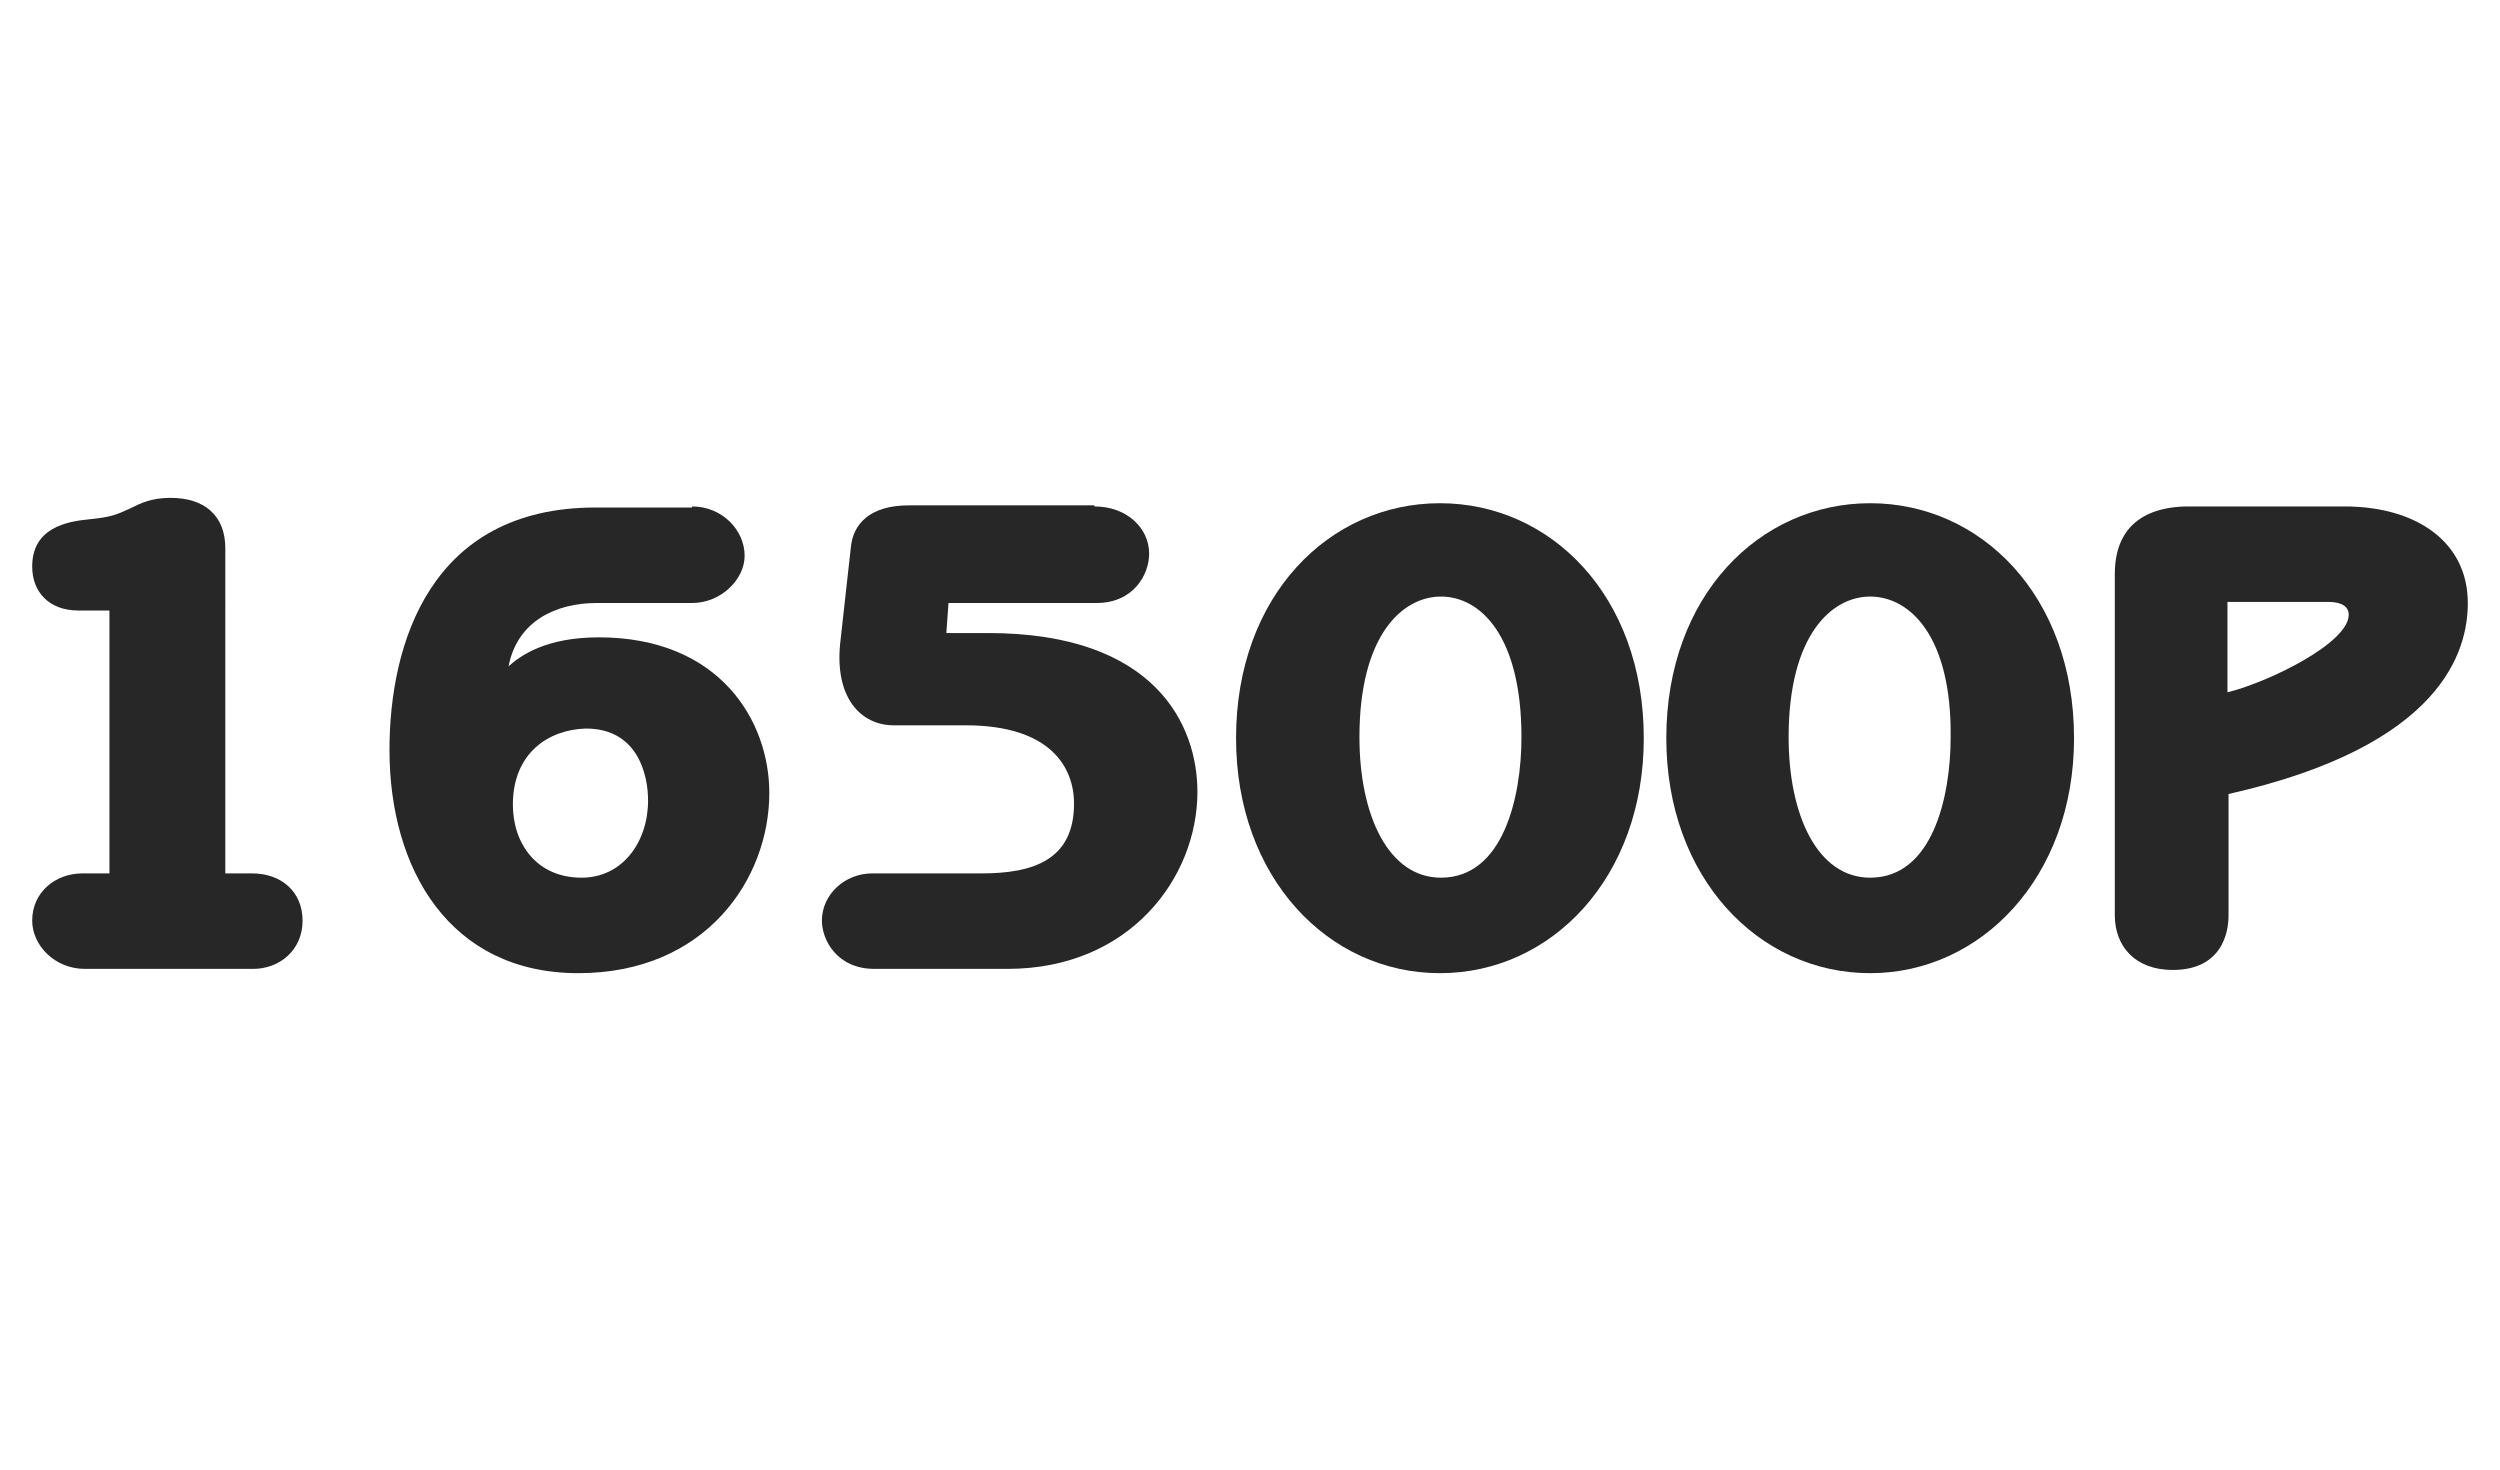 <?xml version="1.0" encoding="UTF-8"?> <!-- Generator: Adobe Illustrator 23.1.0, SVG Export Plug-In . SVG Version: 6.00 Build 0) --> <svg xmlns="http://www.w3.org/2000/svg" xmlns:xlink="http://www.w3.org/1999/xlink" id="Layer_2" x="0px" y="0px" viewBox="0 0 233 137" style="enable-background:new 0 0 233 137;" xml:space="preserve"> <style type="text/css"> .st0{fill:#272727;} </style> <g> <path class="st0" d="M20.9,81.4h2.6c2.7,0,4.7,1.7,4.7,4.4c0,2.8-2.2,4.5-4.6,4.5H7.9c-2.8,0-4.9-2.2-4.9-4.5 c0-2.6,2.1-4.4,4.7-4.4h2.5V56.9H7.3c-2.7,0-4.3-1.7-4.3-4.1c0-3.6,3.2-4.2,5.3-4.4c2-0.2,2.5-0.4,3.8-1c1-0.5,2-1,3.8-1 c3.1,0,5.1,1.6,5.1,4.7V81.4z"></path> <path class="st0" d="M64.5,47.2c2.8,0,4.9,2.2,4.9,4.6c0,2.2-2.2,4.4-4.9,4.4h-8.9c-3.8,0-7.4,1.7-8.2,5.9c1.1-1,3.5-2.7,8.4-2.7 c11.3,0,15.9,7.8,15.9,14.5c0,8-5.9,16.8-17.8,16.8c-12,0-17.6-9.7-17.6-20.8c0-9.9,3.8-22.6,19.2-22.6H64.5z M47.8,75 c0,3.6,2.2,6.8,6.4,6.8c3.8,0,6.2-3.3,6.2-7.2c0-2.3-0.9-6.7-5.8-6.7C51.1,68,47.8,70.2,47.8,75z"></path> <path class="st0" d="M102,47.2c3,0,5.1,2,5.1,4.4c0,2-1.5,4.6-4.9,4.6H88.4L88.2,59h3.9c15.6,0,19.5,8.6,19.5,14.8 c0,8-6.3,16.5-17.7,16.5H81.5c-3.5,0-4.9-2.7-4.9-4.5c0-2.4,2.1-4.4,4.7-4.4h10.2c4.7,0,8.6-1.2,8.6-6.5c0-3.3-2.1-7.3-10.1-7.3 h-6.7c-3.1,0-5.5-2.6-5-7.6l1-9c0.2-2.1,1.7-3.9,5.4-3.9H102z"></path> <path class="st0" d="M134.2,90.7c-10.4,0-19-8.9-19-21.9c0-13.3,8.7-21.9,19-21.9s19,8.6,19,21.9C153.2,81.8,144.6,90.7,134.2,90.7 z M134.3,55.6c-3.6,0-7.6,3.6-7.6,13.1c0,7.3,2.7,13.1,7.6,13.1c5.8,0,7.5-7.5,7.5-13.1C141.8,59.3,138,55.6,134.3,55.6z"></path> <path class="st0" d="M174.3,90.7c-10.4,0-19-8.9-19-21.9c0-13.3,8.7-21.9,19-21.9c10.3,0,19,8.6,19,21.9 C193.3,81.8,184.6,90.7,174.3,90.7z M174.3,55.6c-3.6,0-7.6,3.6-7.6,13.1c0,7.3,2.7,13.1,7.6,13.1c5.8,0,7.5-7.5,7.5-13.1 C181.9,59.3,178,55.6,174.3,55.6z"></path> <path class="st0" d="M218.5,47.2c6.7,0,11.5,3.3,11.5,9c0,4.4-2.3,13.3-22.3,17.8v11.3c0,0.6,0,5.1-5.2,5.1c-3.5,0-5.4-2.2-5.4-5.1 V53.5c0-5.9,4.9-6.3,6.9-6.3H218.5z M207.7,64.5c3.9-1,11.2-4.6,11.2-7.2c0-1.1-1.3-1.2-1.9-1.2h-9.4V64.5z"></path> </g> </svg> 